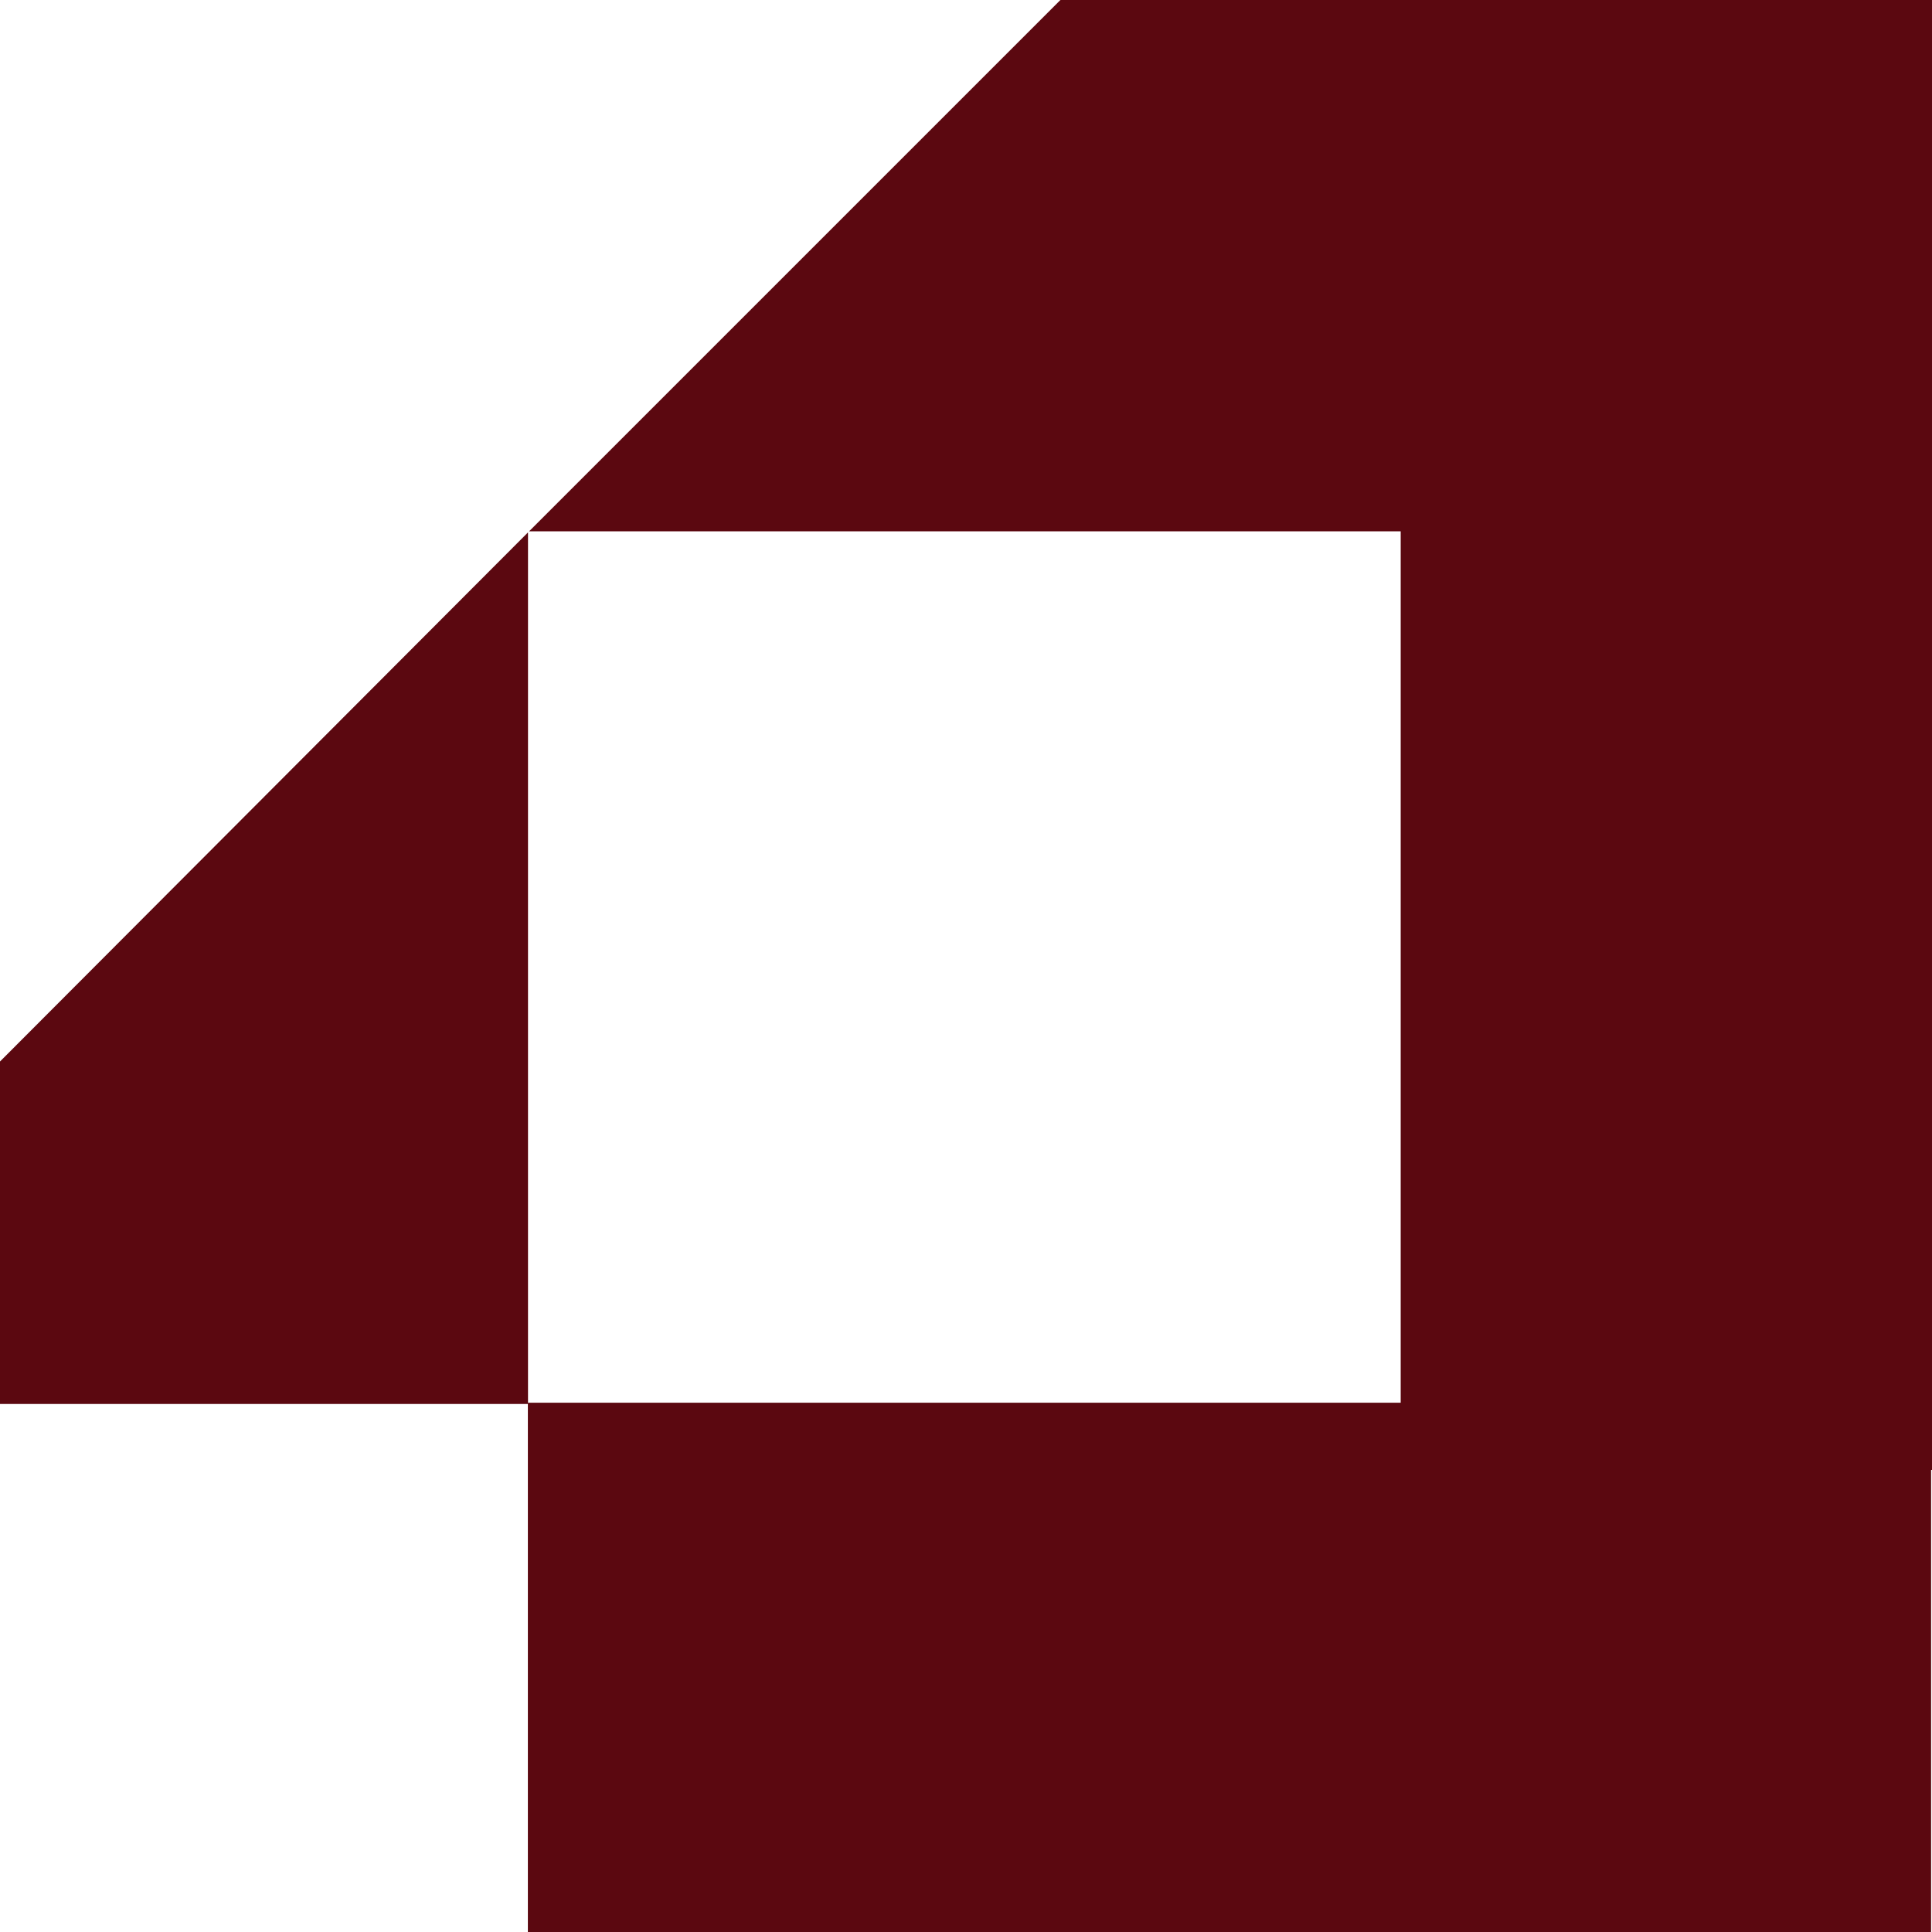 <?xml version="1.0" encoding="UTF-8"?> <svg xmlns="http://www.w3.org/2000/svg" id="Calque_1" version="1.1" viewBox="0 0 176 176"><defs><style> .st0, .st1 { fill: #5b0810; } .st1 { fill-rule: evenodd; } </style></defs><rect class="st0" x="48.1" y="127.8" width="127.8" height="48.2"></rect><path class="st1" d="M176,133.9V0h-48.4s0,127.8,0,127.8H48.1v48.2s127.8,0,127.8,0v-42.1h0Z"></path><path class="st1" d="M48.2,48.4h82.2S130.4,0,130.4,0h-33.8s-48.4,48.4-48.4,48.4Z"></path><path class="st1" d="M48.1,48.5L0,96.7v31.2s48.1,0,48.1,0V48.5Z"></path></svg> 